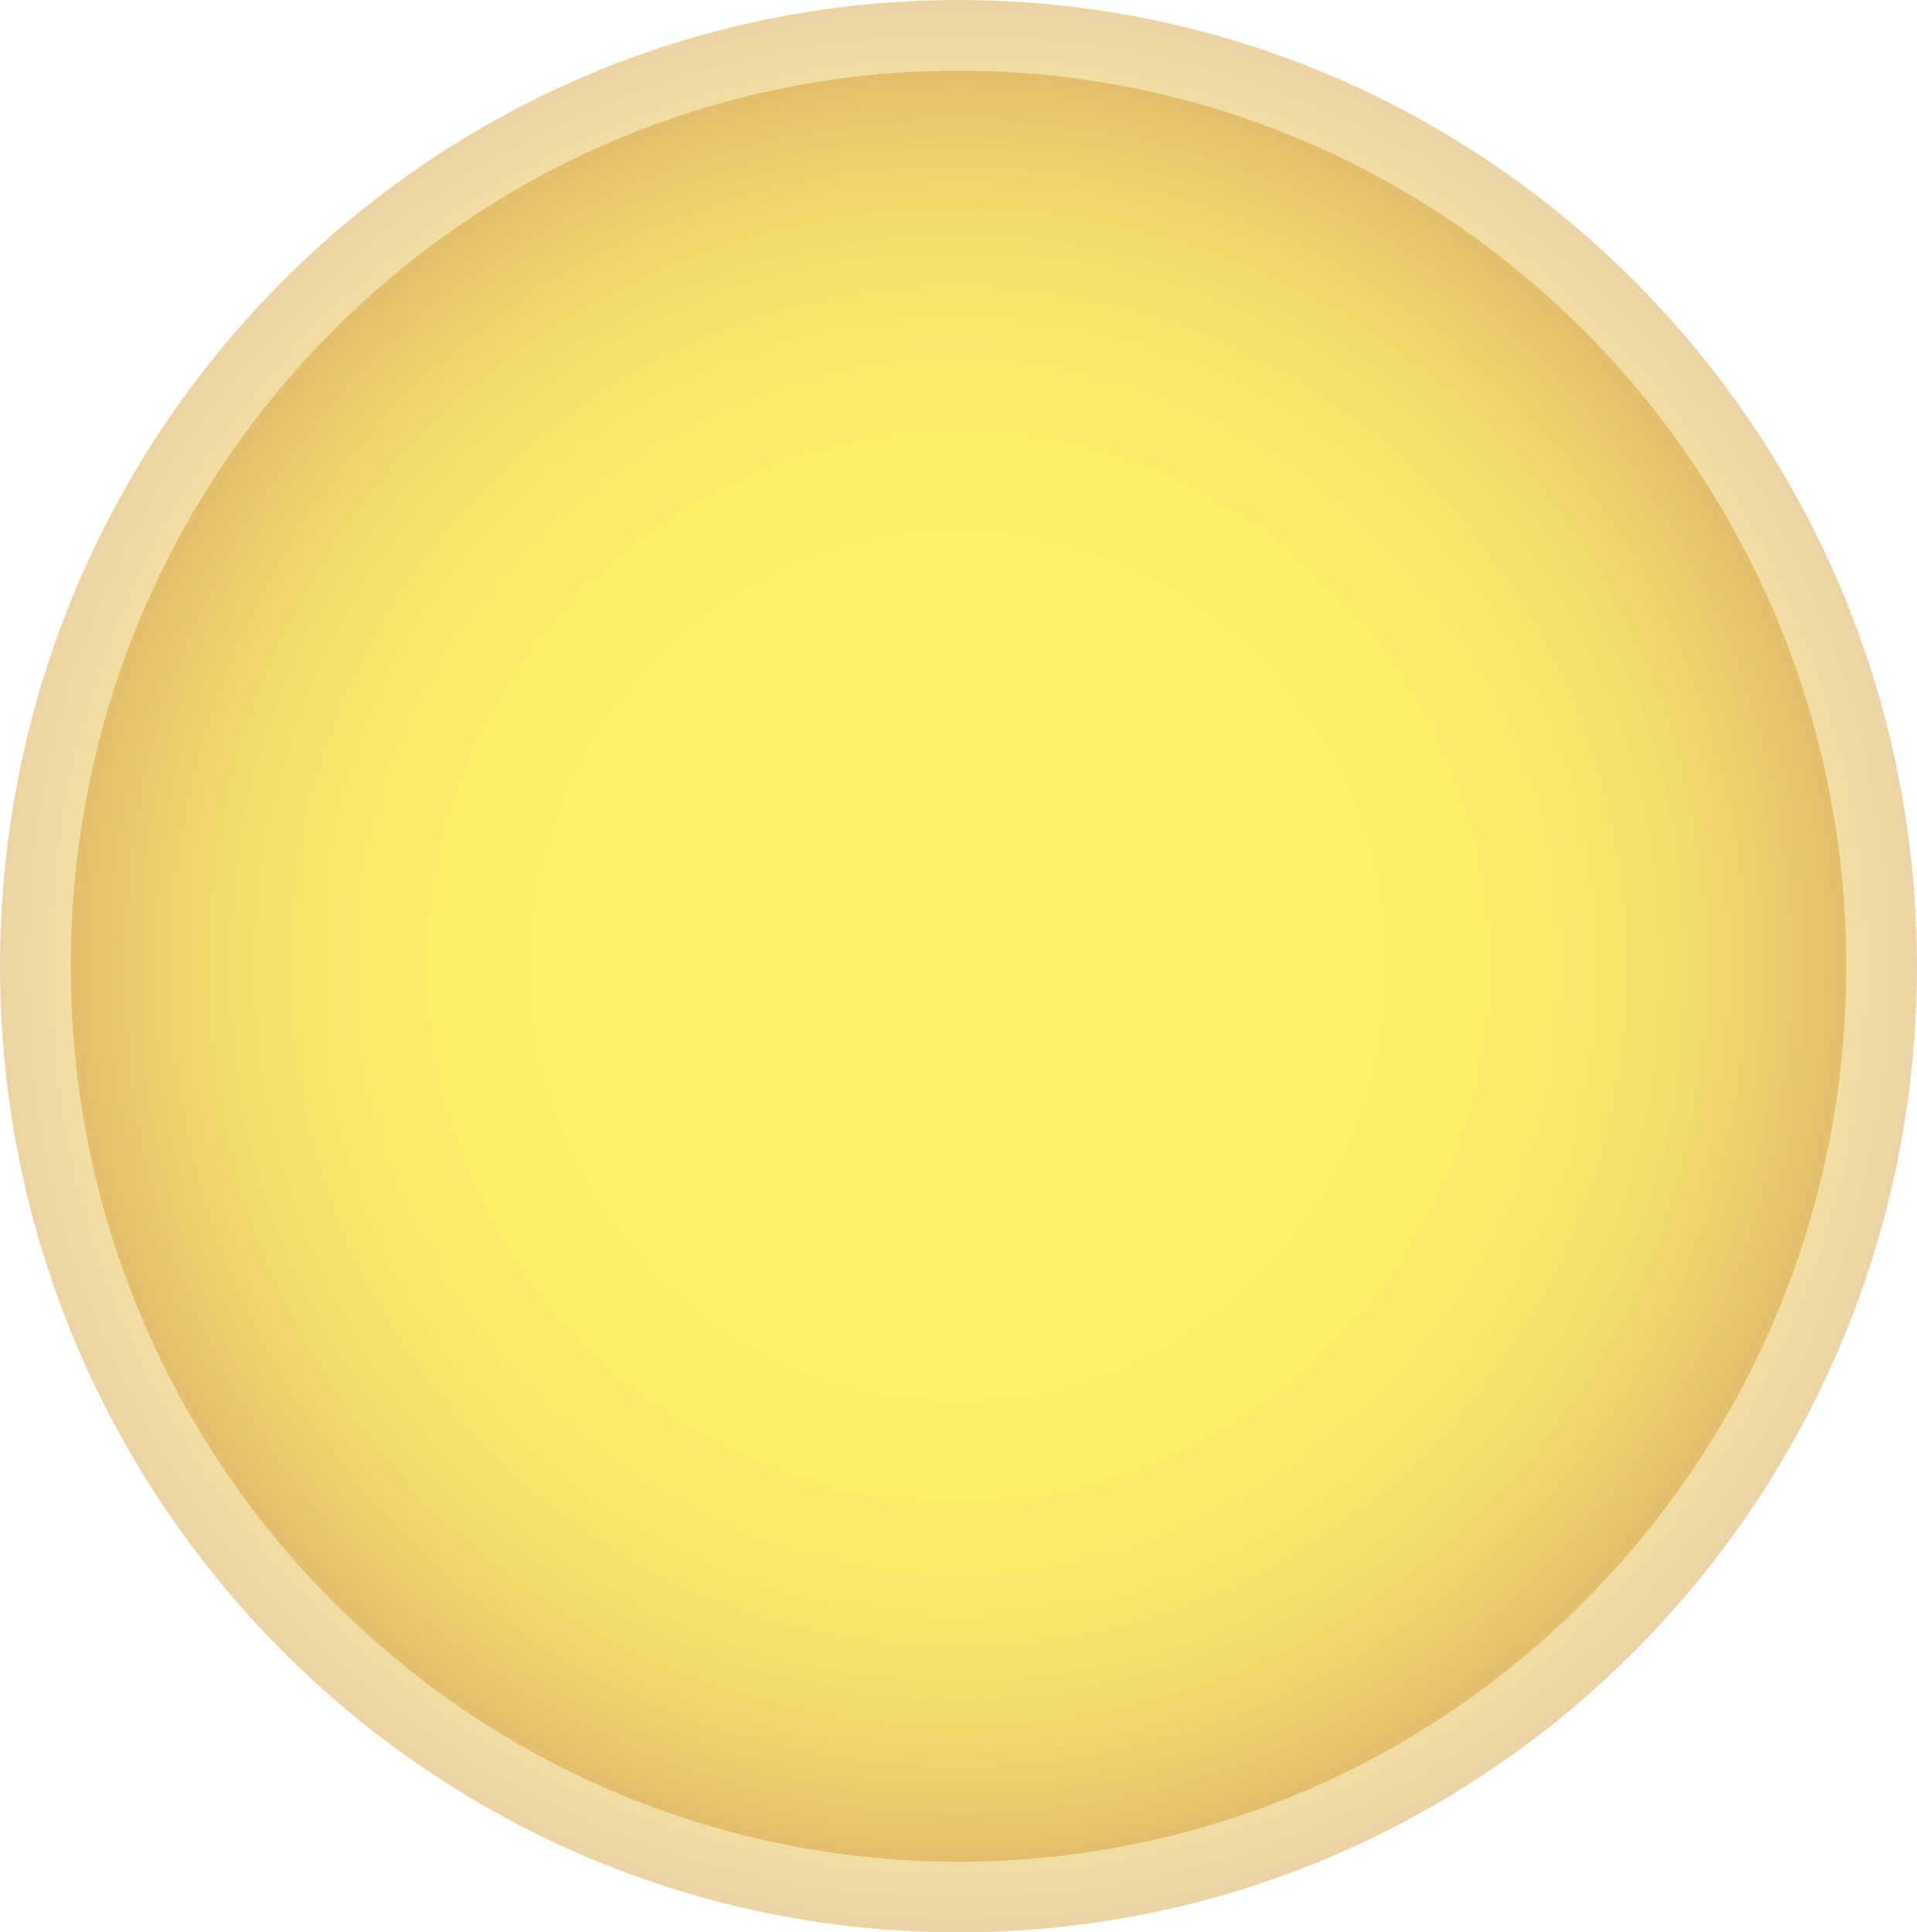 <?xml version="1.0" encoding="UTF-8"?> <svg xmlns="http://www.w3.org/2000/svg" width="244" height="246" viewBox="0 0 244 246" fill="none"> <path opacity="0.39" d="M122 246C189.379 246 244 190.931 244 123C244 55.069 189.379 0 122 0C54.621 0 0 55.069 0 123C0 190.931 54.621 246 122 246Z" fill="url(#paint0_radial_1130_2828)"></path> <path opacity="0.39" d="M122 237C184.408 237 235 185.96 235 123C235 60.039 184.408 9 122 9C59.592 9 9 60.039 9 123C9 185.96 59.592 237 122 237Z" fill="url(#paint1_radial_1130_2828)"></path> <defs> <radialGradient id="paint0_radial_1130_2828" cx="0" cy="0" r="1" gradientUnits="userSpaceOnUse" gradientTransform="translate(121.953 123.034) scale(122.008 123.024)"> <stop stop-color="#FFEA10"></stop> <stop offset="0.425" stop-color="#FEE810"></stop> <stop offset="0.595" stop-color="#FAE110"></stop> <stop offset="0.719" stop-color="#F3D511"></stop> <stop offset="0.821" stop-color="#EAC312"></stop> <stop offset="0.909" stop-color="#DEAD13"></stop> <stop offset="0.987" stop-color="#CF9114"></stop> <stop offset="1" stop-color="#CC8C14"></stop> </radialGradient> <radialGradient id="paint1_radial_1130_2828" cx="0" cy="0" r="1" gradientUnits="userSpaceOnUse" gradientTransform="translate(121.953 123.034) scale(113.046 114.023)"> <stop stop-color="#FFEA10"></stop> <stop offset="0.425" stop-color="#FEE810"></stop> <stop offset="0.595" stop-color="#FAE110"></stop> <stop offset="0.719" stop-color="#F3D511"></stop> <stop offset="0.821" stop-color="#EAC312"></stop> <stop offset="0.909" stop-color="#DEAD13"></stop> <stop offset="0.987" stop-color="#CF9114"></stop> <stop offset="1" stop-color="#CC8C14"></stop> </radialGradient> </defs> </svg> 